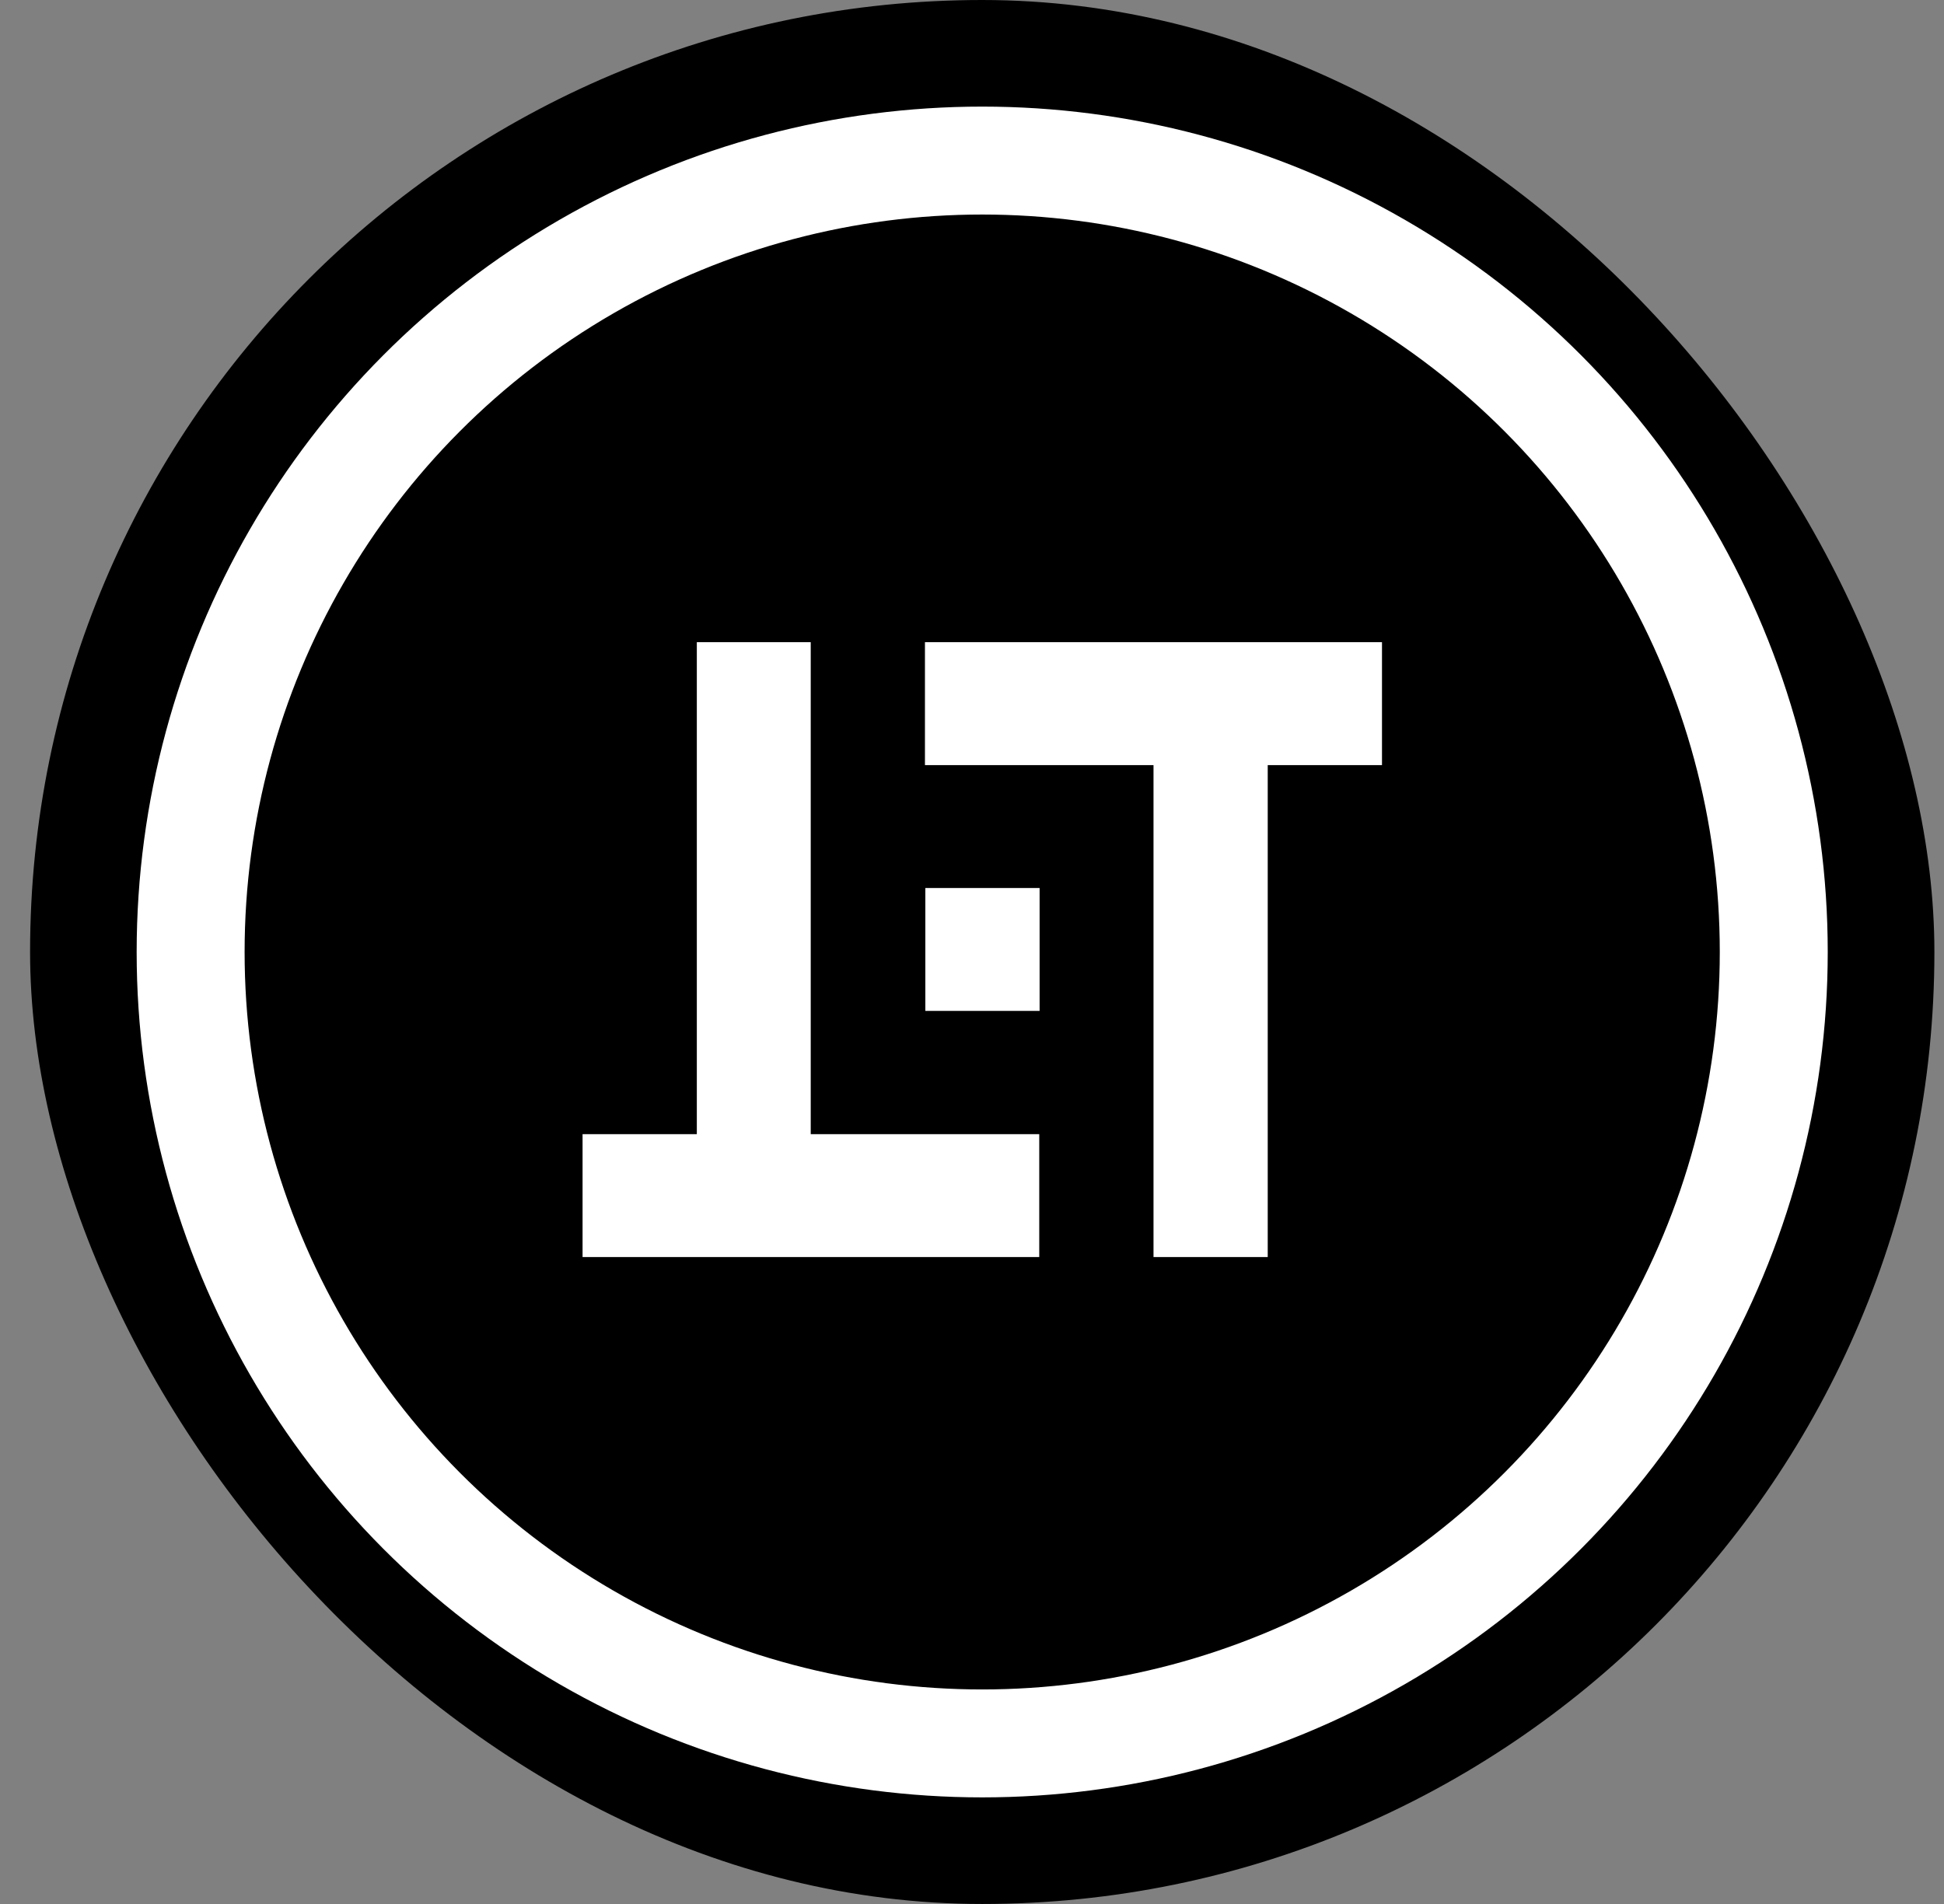 <svg width="49" height="48" viewBox="0 0 49 48" fill="none" xmlns="http://www.w3.org/2000/svg">
<rect x="0" y="0" width="49" height="48" fill="#808080" stroke="none"/>
<rect x="0.758" width="48" height="48" rx="24" fill="black"/>
<g clip-path="url(#clip0_1028_16278)">
<path d="M20.444 16.19H17.564V28.592H14.684V31.69H26.195V28.592H20.435V16.19H20.444Z" fill="white"/>
<path d="M26.204 22.387H23.324V25.485H26.204V22.387Z" fill="white"/>
<path d="M31.954 16.19H23.314V19.289H29.075V31.69H31.954V19.289H34.834V16.19H31.954Z" fill="white"/>
</g>
<circle cx="24.757" cy="24" r="19.952" stroke="white" stroke-width="2.721"/>
<defs>
<clipPath id="clip0_1028_16278">
<rect width="20.152" height="15.5" fill="white" transform="translate(14.684 16.19)"/>
</clipPath>
</defs>
</svg>
